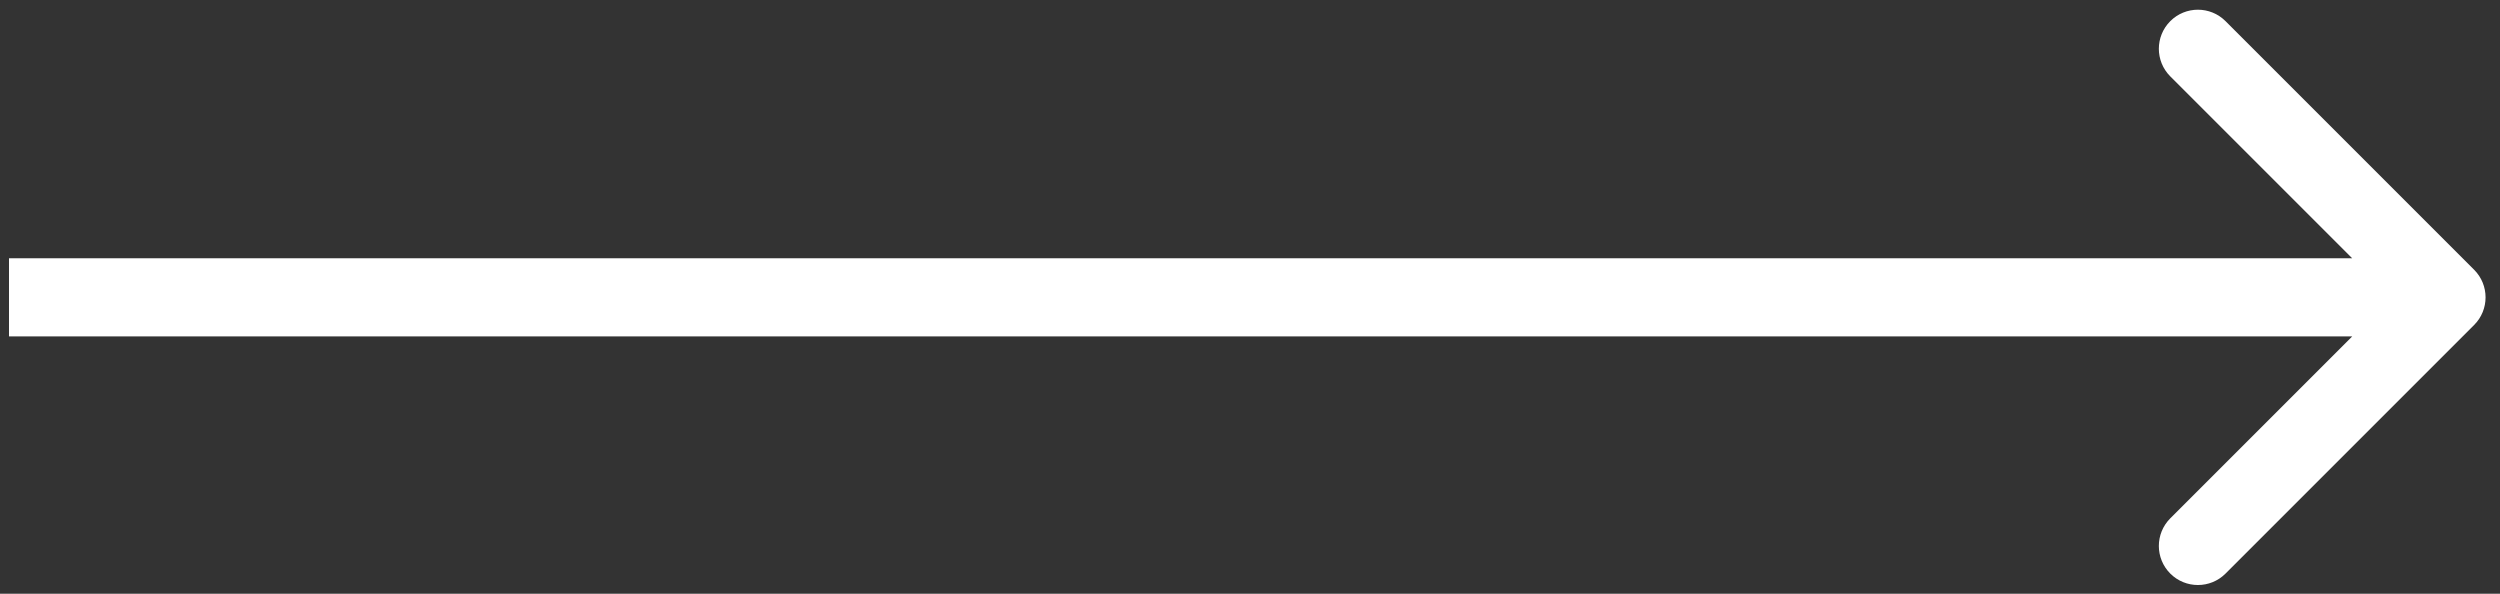 <?xml version="1.0" encoding="UTF-8"?> <svg xmlns="http://www.w3.org/2000/svg" width="160" height="38" viewBox="0 0 160 38" fill="none"><rect x="0" y="0" width="160" height="38" fill="#333333" stroke="none"/> <path d="M158.344 20.799C159.32 19.823 159.32 18.24 158.344 17.264L142.434 1.354C141.458 0.377 139.875 0.377 138.898 1.354C137.922 2.33 137.922 3.913 138.898 4.889L153.041 19.031L138.898 33.173C137.922 34.15 137.922 35.733 138.898 36.709C139.875 37.685 141.458 37.685 142.434 36.709L158.344 20.799ZM0.576 21.531H156.576V16.531H0.576V21.531Z" fill="white"></path> </svg> 